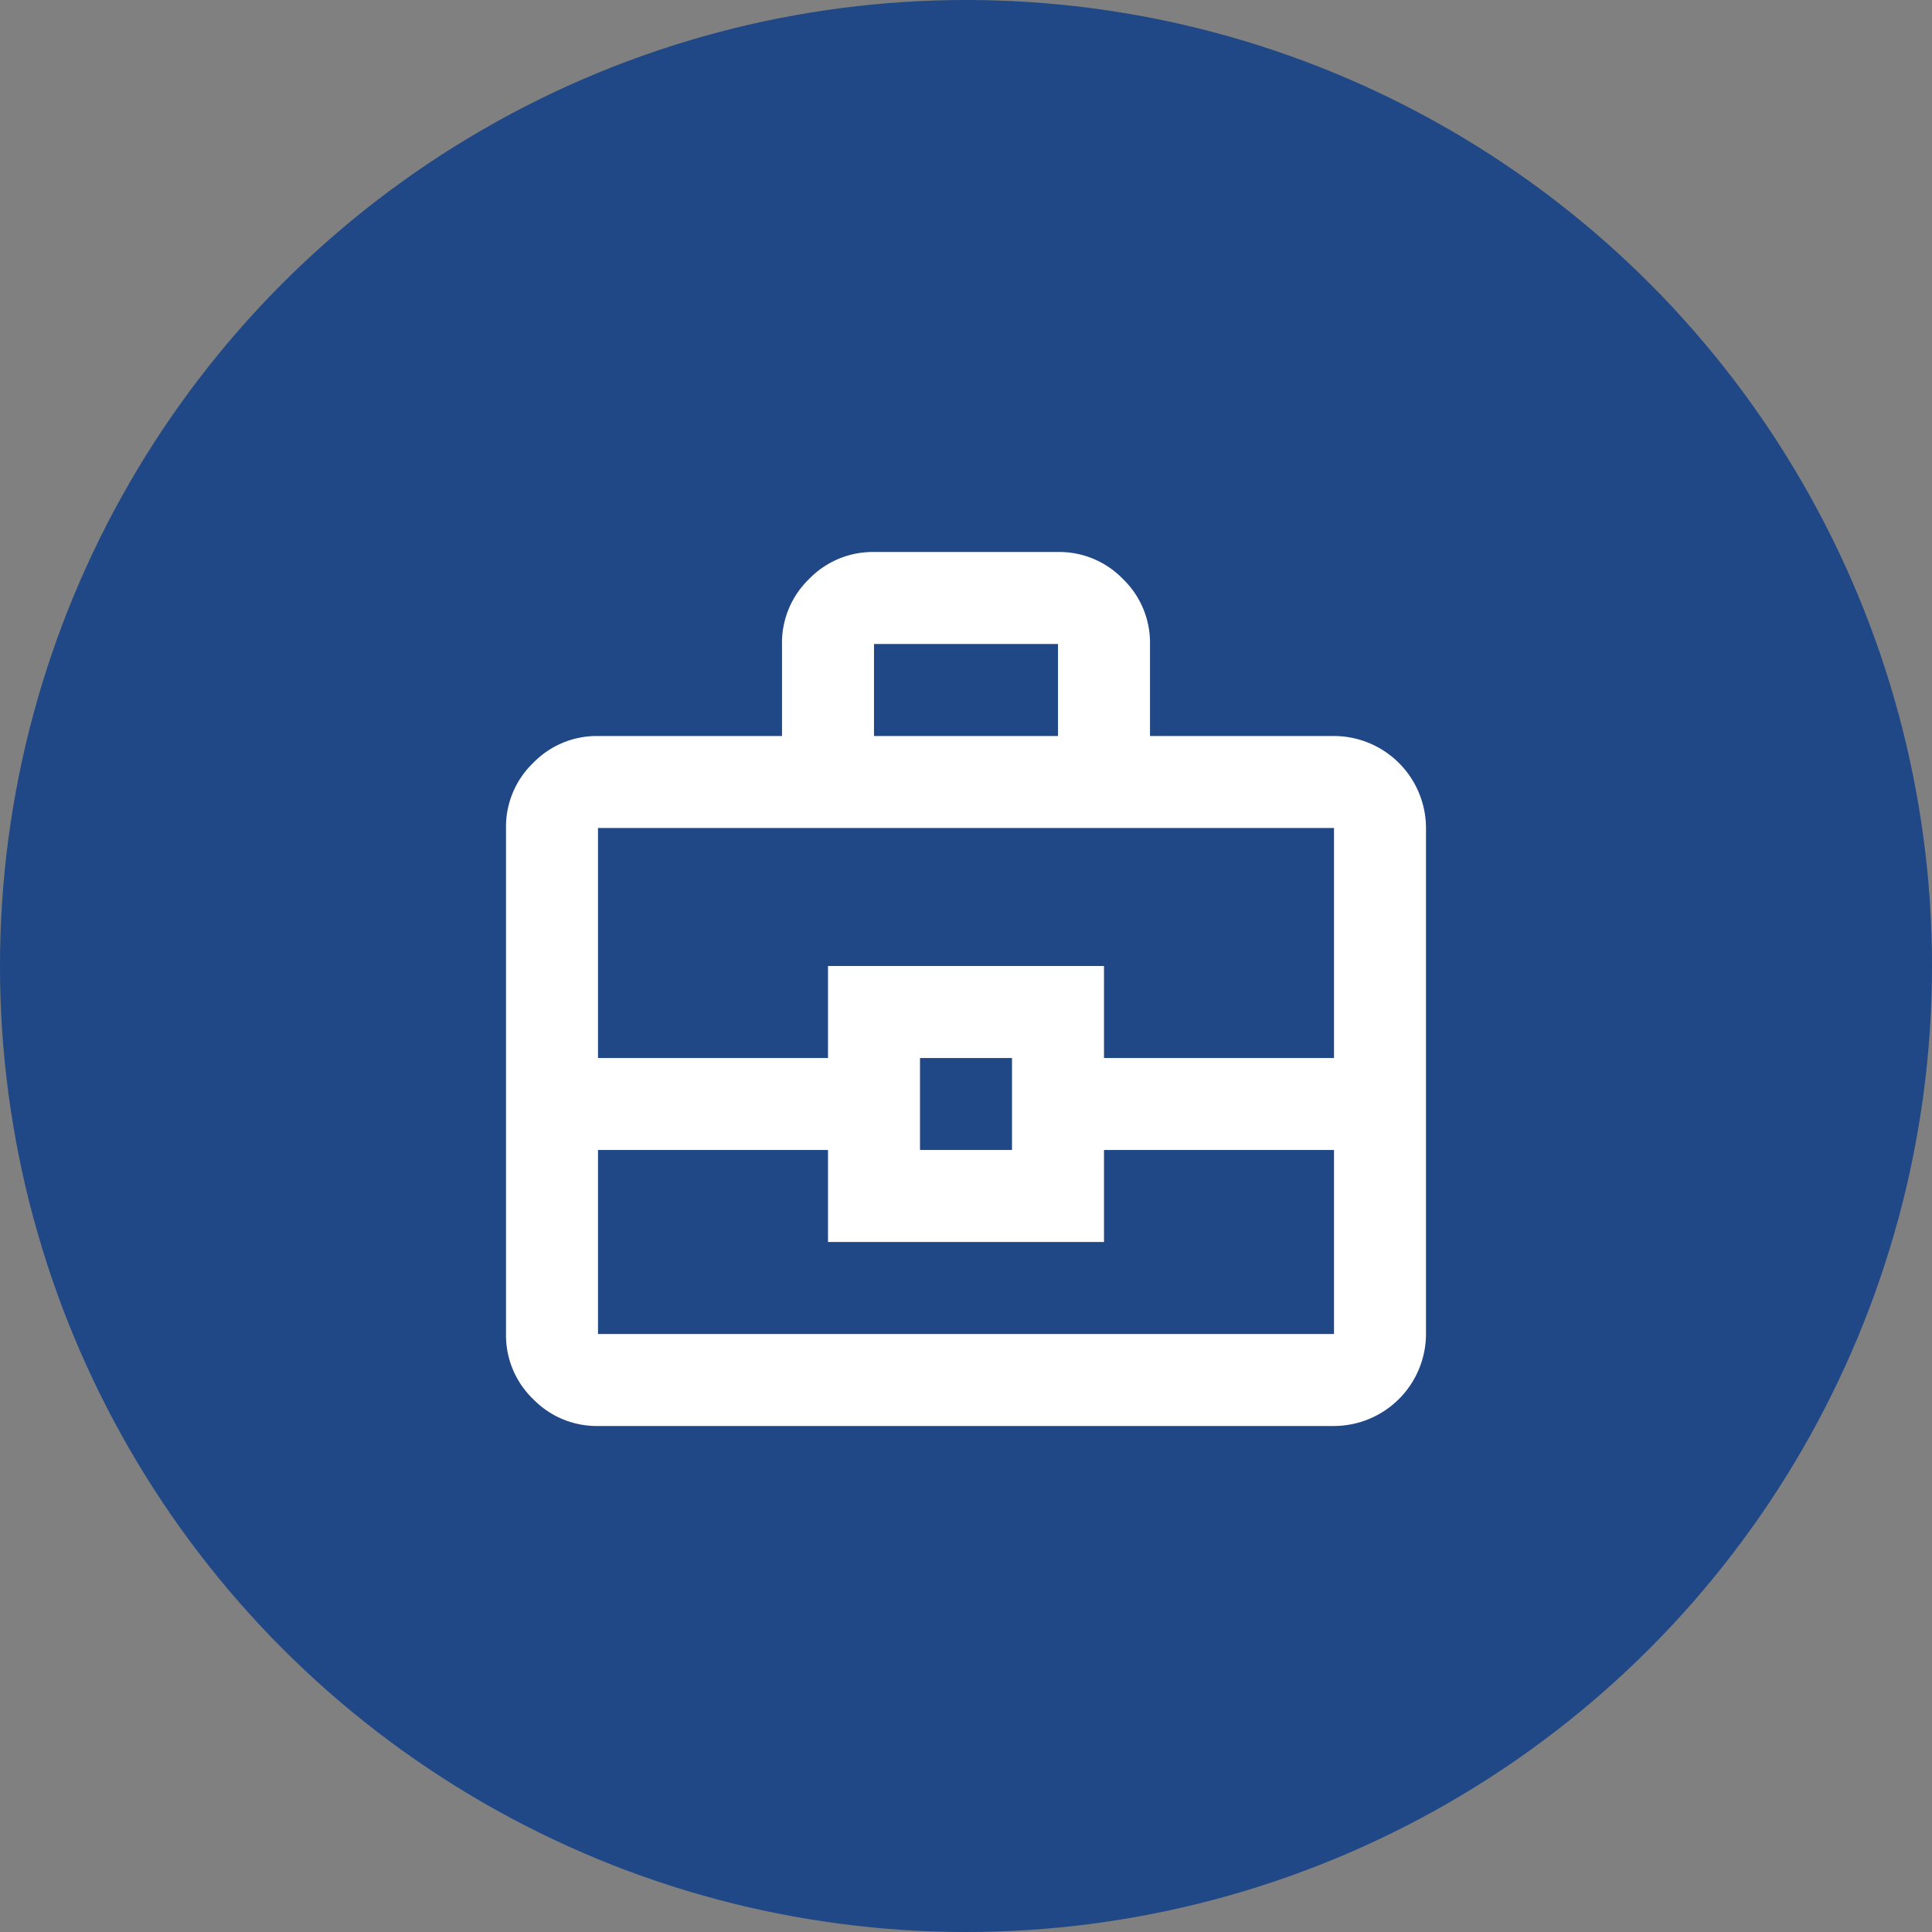 <svg xmlns="http://www.w3.org/2000/svg" width="42" height="42" viewBox="0 0 42 42">
  <rect x="0" y="0" width="42" height="42" fill="#808080" stroke="none"/>
  <g id="Group_8" data-name="Group 8" transform="translate(9776 -3717)">
    <circle id="Ellipse_2796" data-name="Ellipse 2796" cx="21" cy="21" r="21" transform="translate(-9776 3717)" fill="#204786"/>
    <path id="business_center" d="M2,19.27a1.926,1.926,0,0,1-1.412-.587A1.926,1.926,0,0,1,0,17.27v-11A1.926,1.926,0,0,1,.588,4.858,1.926,1.926,0,0,1,2,4.27H6v-2A1.926,1.926,0,0,1,6.588.858,1.926,1.926,0,0,1,8,.27h4a1.926,1.926,0,0,1,1.412.587A1.926,1.926,0,0,1,14,2.27v2h4a2.006,2.006,0,0,1,2,2v11a2.006,2.006,0,0,1-2,2Zm6-15h4v-2H8Zm10,9H13v2H7v-2H2v4H18Zm-9,0h2v-2H9Zm-7-2H7v-2h6v2h5v-5H2Z" transform="translate(-9765 3728.73)" fill="#fff"/>
  </g>
</svg>
